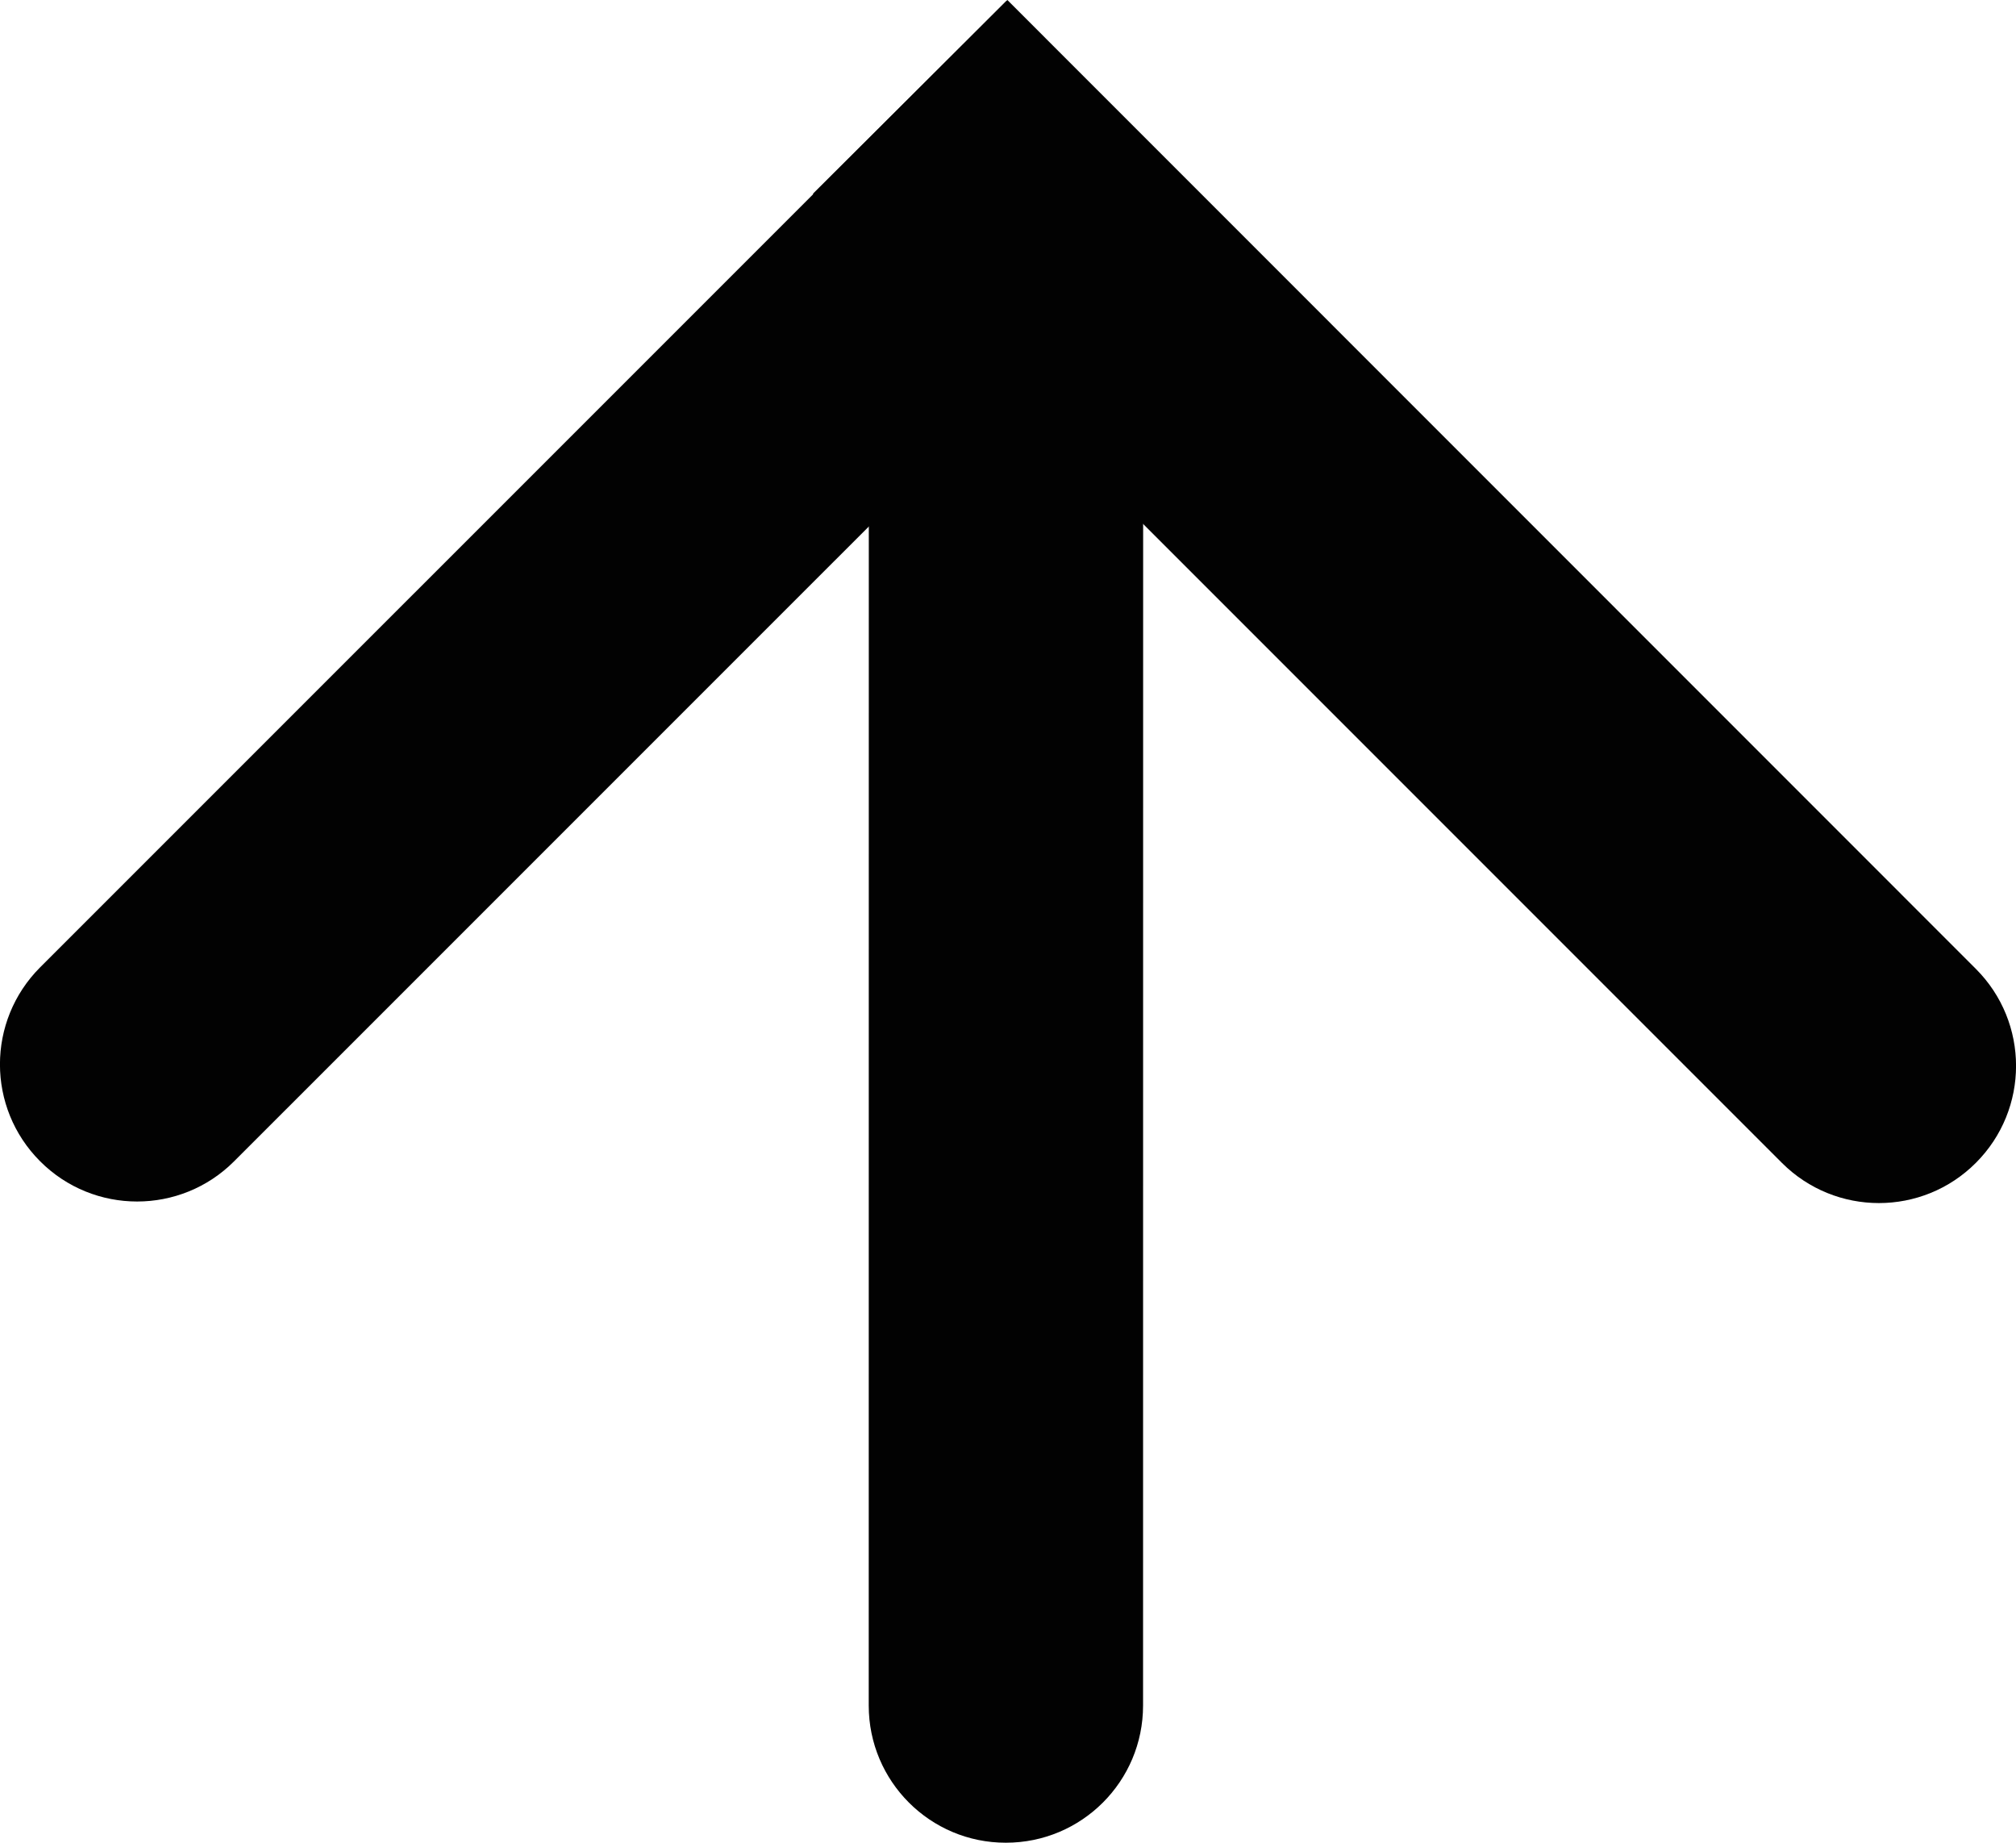 <?xml version="1.0" encoding="utf-8"?>
<!-- Generator: Adobe Illustrator 12.0.0, SVG Export Plug-In . SVG Version: 6.00 Build 51448)  -->
<!DOCTYPE svg PUBLIC "-//W3C//DTD SVG 1.1//EN" "http://www.w3.org/Graphics/SVG/1.1/DTD/svg11.dtd">
<svg  version="1.1" id="Layer_1" xmlns="http://www.w3.org/2000/svg" xmlns:xlink="http://www.w3.org/1999/xlink" width="22.046" height="20.147"
	 viewBox="0 0 22.046 20.147" overflow="visible" enable-background="new 0 0 22.046 20.147" xml:space="preserve">
<g>
	<path fill="#020202" d="M8.89,2.118l10.596,10.596c0.586,0.586,1.536,0.586,2.121,0c0.586-0.586,0.586-1.535,0-2.121L11.016,0"/>
</g>
<g>
	<path fill="#020202" d="M11.008,0.008L0.439,10.576c-0.586,0.587-0.586,1.535,0,2.121c0.585,0.586,1.536,0.586,2.121,0
		L13.106,2.152"/>
</g>
<g>
	<path fill="#020202" d="M9.501,3.662L9.5,18.647c0,0.829,0.672,1.501,1.5,1.5c0.829,0,1.5-0.671,1.5-1.5l0.001-14.979"/>
</g>
</svg>
